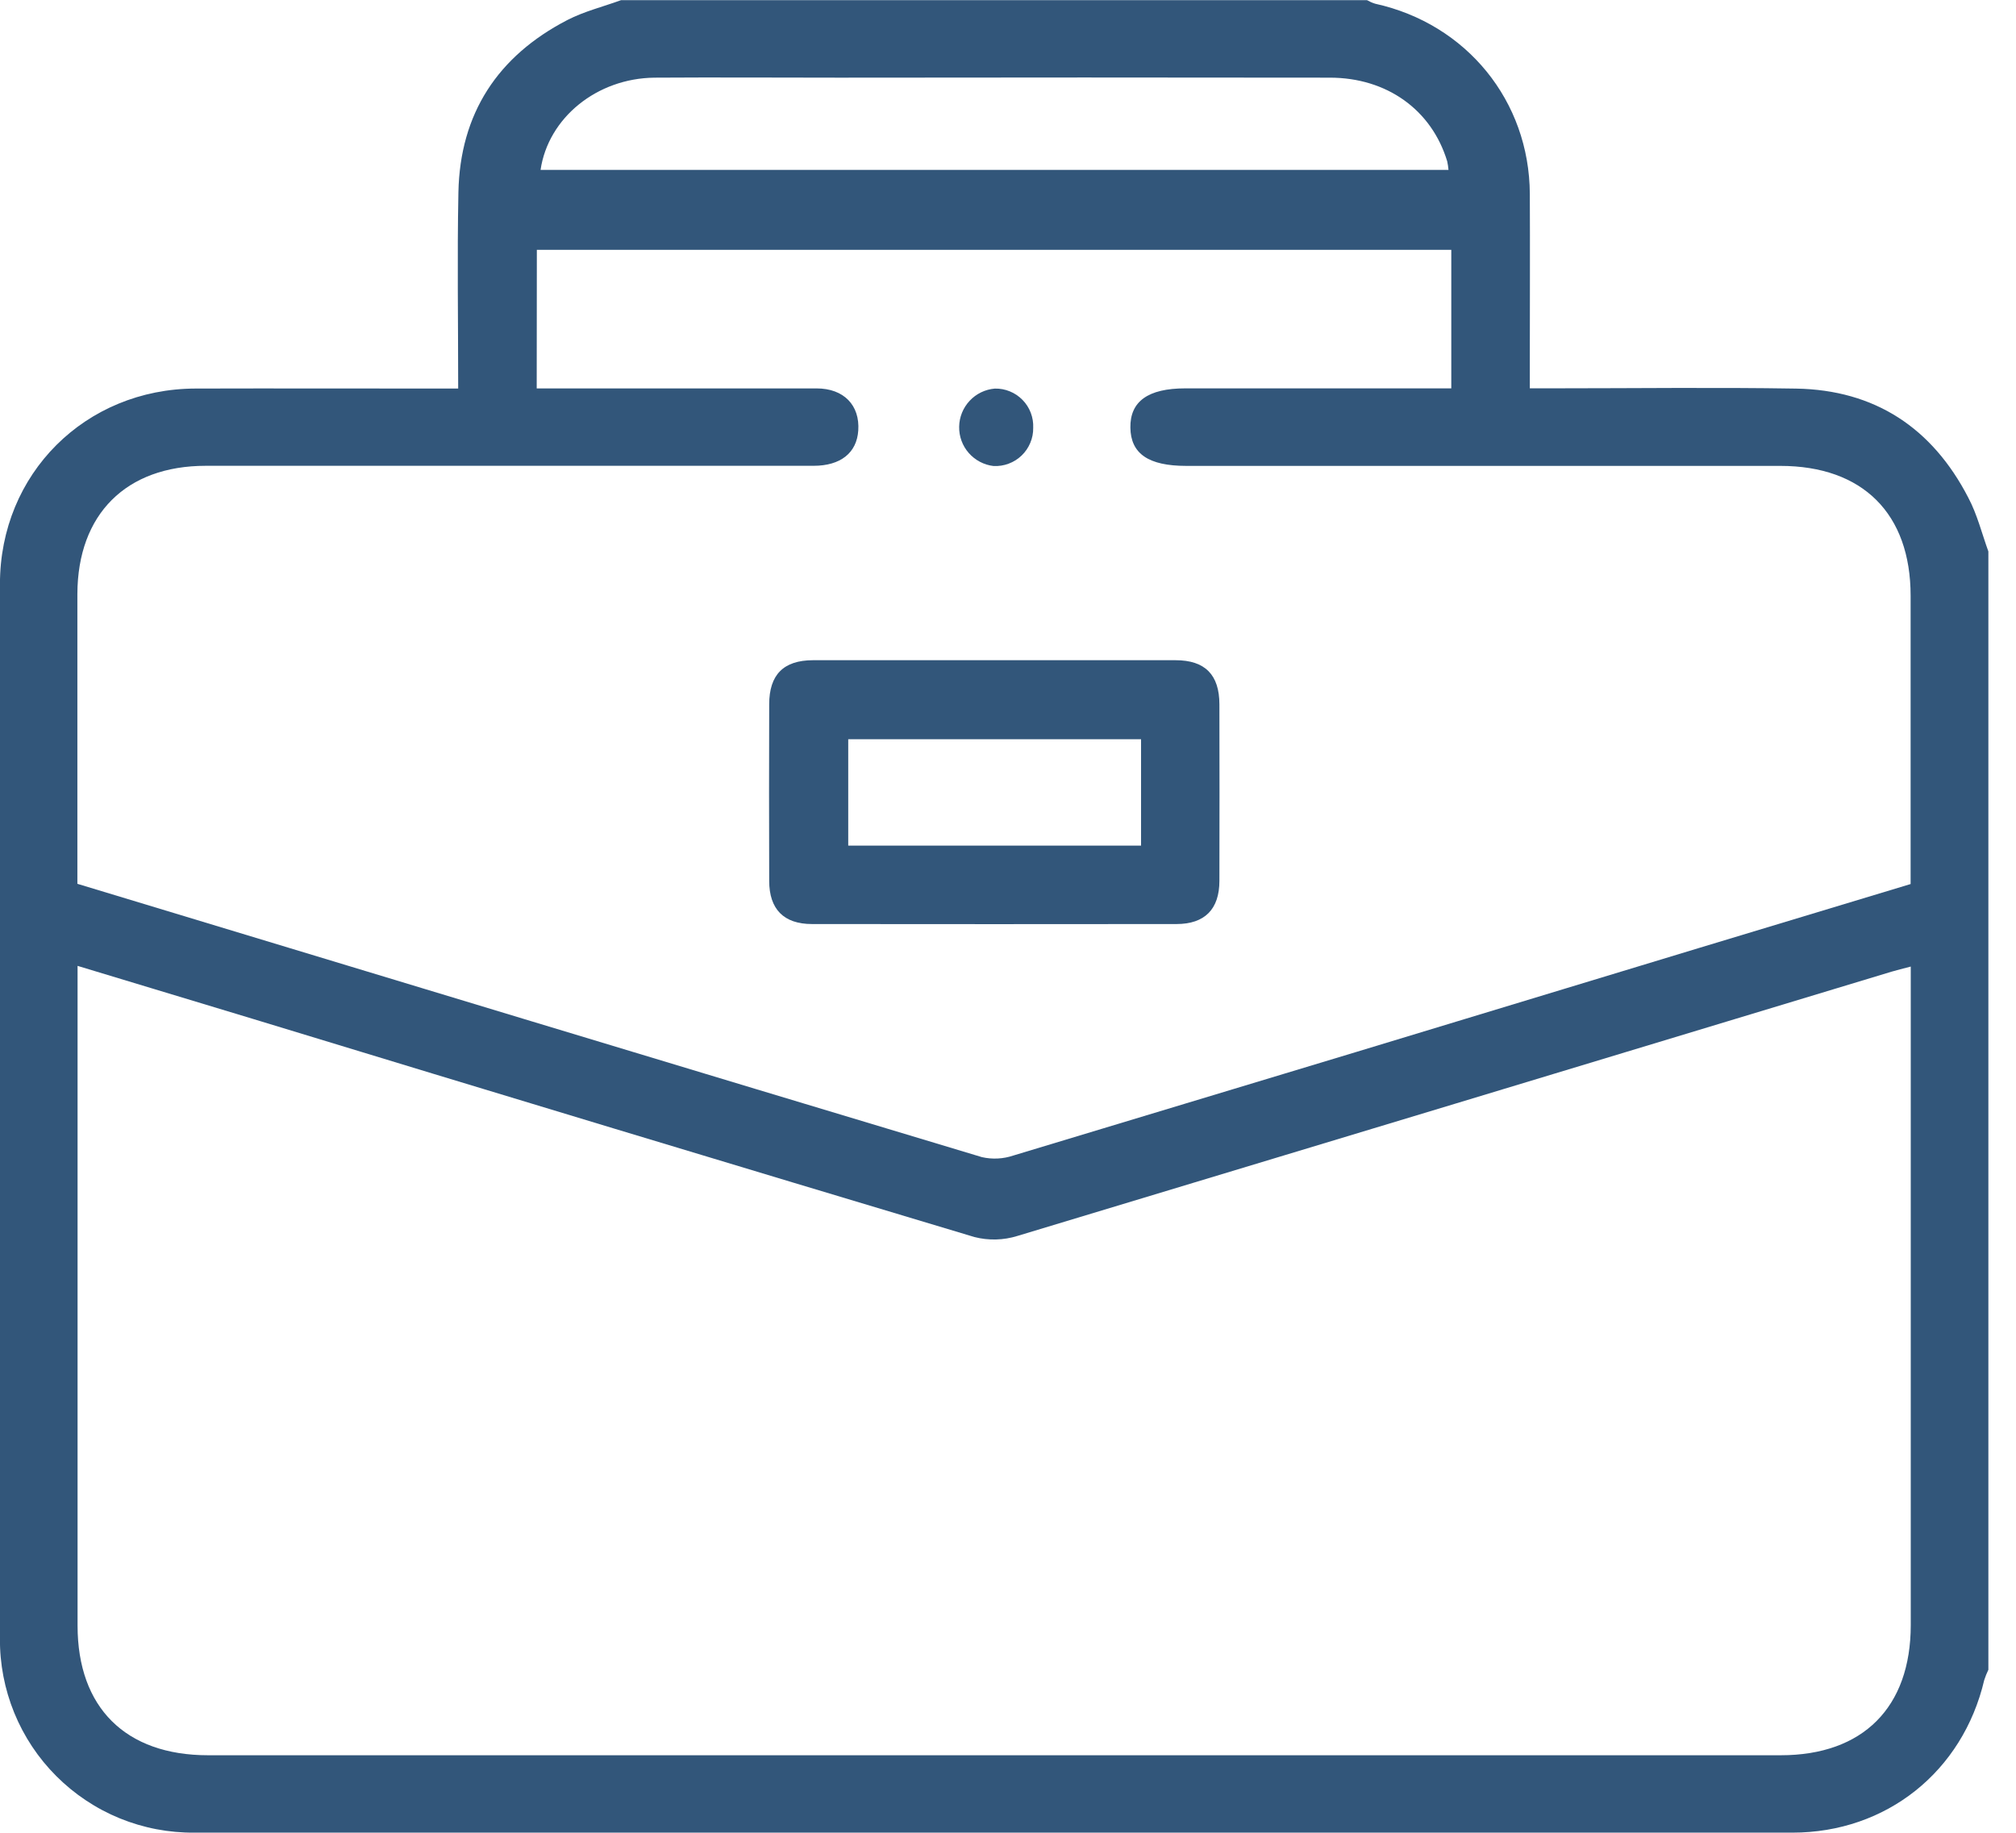 <svg width="44" height="40" viewBox="0 0 44 40" fill="none" xmlns="http://www.w3.org/2000/svg">
<g clip-path="url(#clip0)">
<path d="M43.397 12.035V36.442C43.362 36.514 43.332 36.589 43.307 36.666C42.838 38.664 41.171 39.997 39.118 39.997C27.494 39.997 15.869 39.997 4.245 39.997C3.686 40.002 3.131 39.896 2.614 39.685C2.096 39.473 1.626 39.16 1.231 38.765C0.835 38.37 0.523 37.9 0.311 37.382C0.1 36.864 -0.007 36.31 -0.001 35.751C-0.006 28.082 -0.006 20.414 -0.001 12.746C-0.001 10.341 1.86 8.487 4.266 8.48C6.017 8.475 7.769 8.48 9.521 8.48H10C10 7.016 9.977 5.607 10.005 4.197C10.04 2.476 10.863 1.224 12.383 0.437C12.75 0.248 13.164 0.146 13.556 0.003H29.835C29.892 0.035 29.951 0.062 30.014 0.081C32.008 0.52 33.379 2.204 33.389 4.232C33.395 5.445 33.389 6.66 33.389 7.873V8.475H33.905C35.67 8.475 37.435 8.452 39.2 8.481C40.92 8.51 42.173 9.34 42.958 10.86C43.154 11.229 43.255 11.643 43.397 12.035ZM1.693 21.08V21.581C1.693 26.214 1.693 30.846 1.693 35.477C1.693 37.268 2.74 38.308 4.542 38.308H38.865C40.66 38.308 41.703 37.263 41.703 35.466C41.703 30.834 41.703 26.202 41.703 21.57V21.095C41.526 21.142 41.405 21.171 41.286 21.206C34.927 23.131 28.567 25.054 22.206 26.974C21.901 27.069 21.576 27.077 21.267 26.998C16.02 25.425 10.776 23.84 5.536 22.242L1.693 21.08ZM11.714 8.477H12.272C14.123 8.477 15.973 8.477 17.823 8.477C18.418 8.477 18.77 8.847 18.732 9.397C18.699 9.884 18.346 10.166 17.756 10.166H4.492C2.751 10.166 1.695 11.223 1.689 12.961C1.689 14.924 1.689 16.887 1.689 18.85V19.289C8.304 21.291 14.865 23.281 21.43 25.254C21.658 25.306 21.896 25.294 22.117 25.219C27.106 23.716 32.094 22.206 37.08 20.69C38.614 20.225 40.148 19.762 41.7 19.294V18.85C41.7 16.901 41.7 14.952 41.7 13.003C41.7 11.209 40.654 10.168 38.855 10.168H25.891C25.066 10.168 24.678 9.902 24.671 9.332C24.663 8.763 25.053 8.476 25.87 8.476H31.675V5.453H11.717L11.714 8.477ZM11.799 3.708H31.614C31.609 3.645 31.599 3.582 31.586 3.521C31.246 2.397 30.268 1.695 29.025 1.695C25.453 1.69 21.881 1.69 18.308 1.695C16.966 1.695 15.625 1.686 14.283 1.695C13.028 1.709 11.966 2.57 11.798 3.708H11.799Z" fill="#32567A"/>
<path d="M21.721 14.409C23.033 14.409 24.345 14.409 25.657 14.409C26.3 14.409 26.613 14.726 26.614 15.372C26.617 16.657 26.617 17.94 26.614 19.224C26.614 19.843 26.294 20.166 25.68 20.167C23.027 20.17 20.375 20.17 17.722 20.167C17.107 20.167 16.788 19.844 16.788 19.225C16.784 17.941 16.784 16.657 16.788 15.373C16.788 14.725 17.1 14.411 17.742 14.409C19.068 14.407 20.395 14.409 21.721 14.409ZM24.904 16.133H18.513V18.455H24.904V16.133Z" fill="#32567A"/>
<path d="M22.55 9.338C22.552 9.451 22.53 9.562 22.486 9.666C22.443 9.77 22.379 9.863 22.298 9.941C22.217 10.019 22.121 10.08 22.015 10.119C21.91 10.159 21.798 10.176 21.686 10.171C21.476 10.147 21.283 10.045 21.144 9.887C21.005 9.729 20.93 9.524 20.934 9.313C20.937 9.103 21.019 8.901 21.163 8.747C21.307 8.593 21.503 8.498 21.713 8.481C21.825 8.478 21.937 8.499 22.041 8.542C22.145 8.584 22.239 8.648 22.317 8.728C22.396 8.808 22.457 8.904 22.497 9.009C22.537 9.114 22.555 9.226 22.55 9.338Z" fill="#32567A"/>
</g>
<defs>
<clipPath id="clip0">
<rect width="43.398" height="40" fill="white"/>
</clipPath>
</defs>
</svg>
